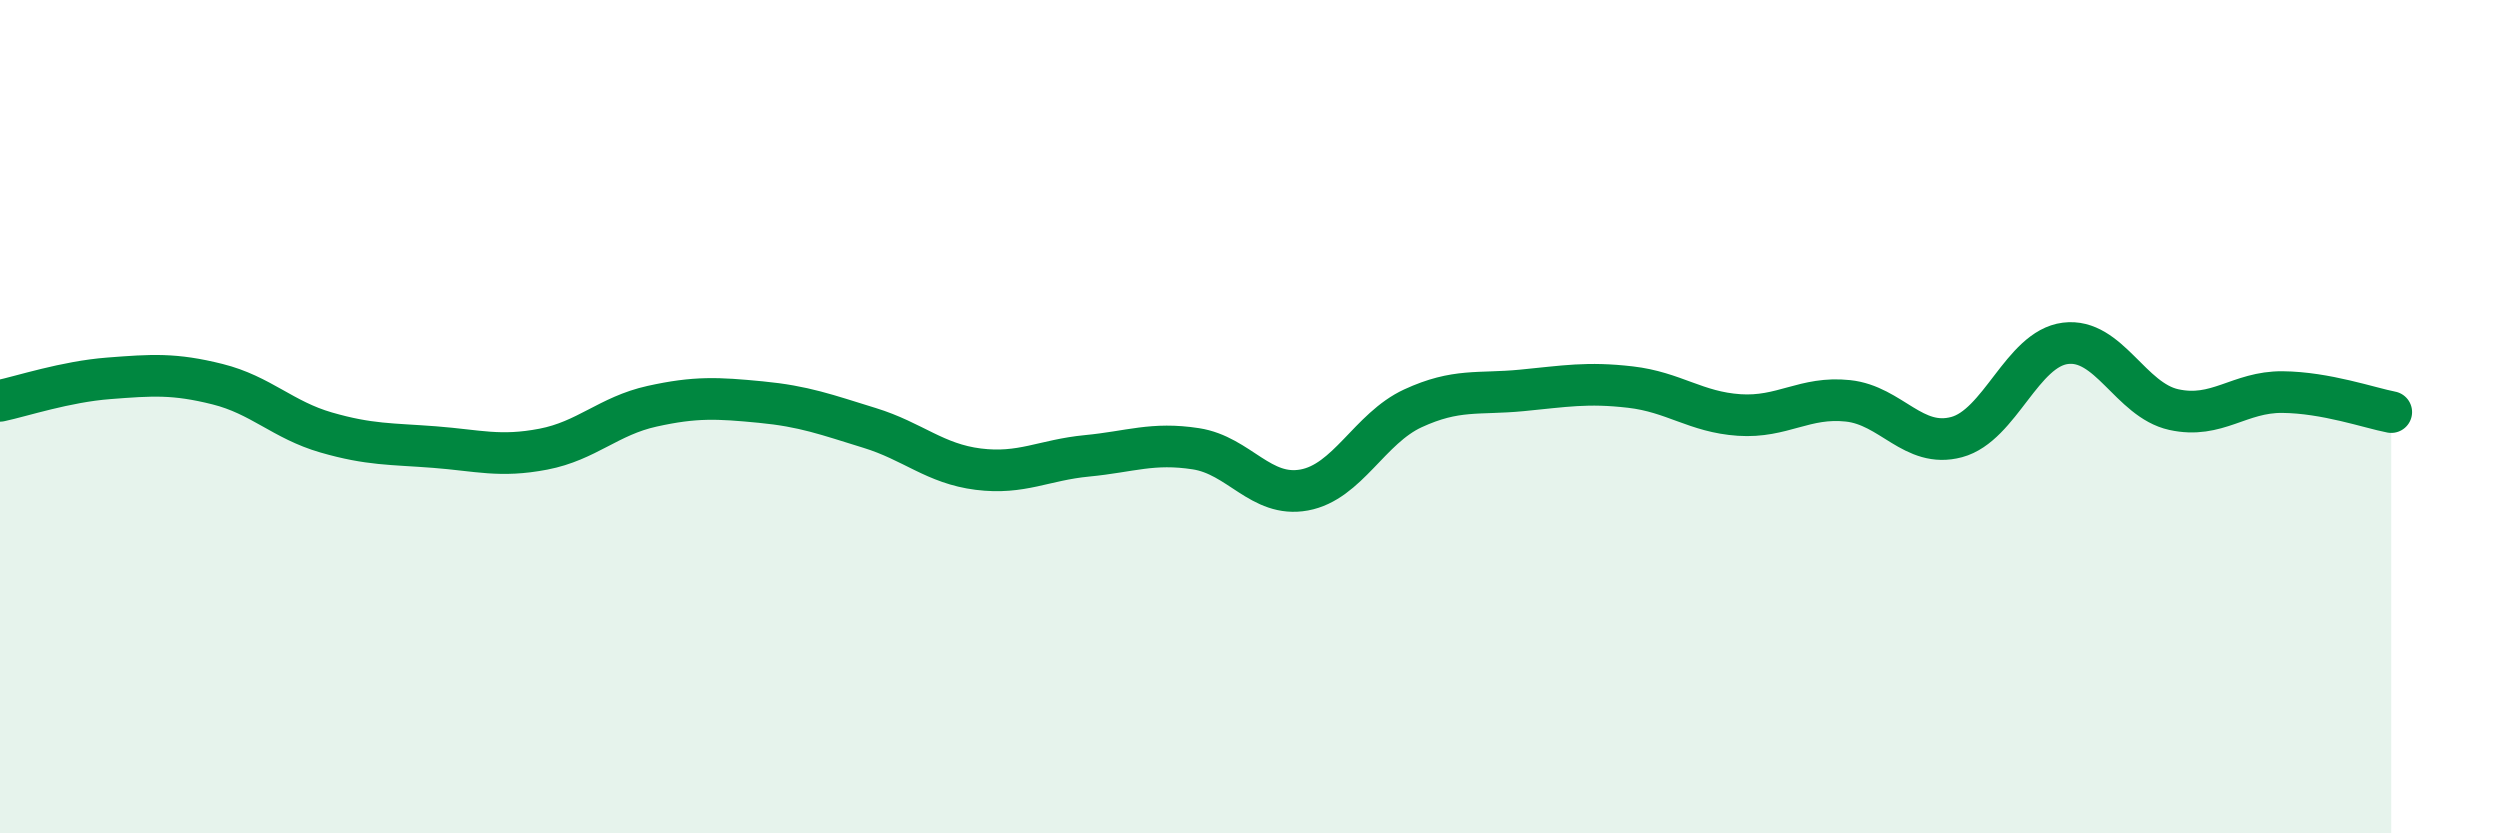 
    <svg width="60" height="20" viewBox="0 0 60 20" xmlns="http://www.w3.org/2000/svg">
      <path
        d="M 0,9.62 C 0.52,9.51 1.57,9.16 2.61,9.08 C 3.65,9 4.18,8.96 5.22,9.22 C 6.26,9.48 6.79,10.08 7.83,10.38 C 8.87,10.68 9.39,10.65 10.43,10.73 C 11.47,10.81 12,10.98 13.04,10.78 C 14.08,10.58 14.61,9.98 15.65,9.75 C 16.69,9.52 17.22,9.55 18.26,9.65 C 19.3,9.75 19.83,9.95 20.87,10.27 C 21.91,10.59 22.44,11.13 23.48,11.26 C 24.52,11.39 25.05,11.04 26.09,10.94 C 27.13,10.84 27.66,10.61 28.7,10.77 C 29.74,10.93 30.26,11.95 31.3,11.76 C 32.34,11.57 32.87,10.28 33.91,9.8 C 34.95,9.32 35.48,9.47 36.52,9.37 C 37.56,9.27 38.09,9.17 39.13,9.29 C 40.17,9.41 40.7,9.89 41.74,9.96 C 42.78,10.03 43.31,9.51 44.35,9.62 C 45.39,9.73 45.92,10.77 46.96,10.49 C 48,10.21 48.53,8.37 49.57,8.24 C 50.61,8.11 51.13,9.6 52.17,9.83 C 53.21,10.06 53.74,9.4 54.78,9.41 C 55.82,9.42 56.87,9.79 57.39,9.89L57.39 20L0 20Z"
        fill="#008740"
        opacity="0.1"
        stroke-linecap="round"
        stroke-linejoin="round"
      />
      <path
        d="M 0,9.62 C 0.52,9.51 1.57,9.16 2.61,9.08 C 3.65,9 4.18,8.96 5.22,9.22 C 6.26,9.48 6.79,10.08 7.83,10.38 C 8.87,10.68 9.39,10.65 10.43,10.73 C 11.47,10.81 12,10.98 13.04,10.78 C 14.08,10.58 14.61,9.98 15.65,9.75 C 16.69,9.52 17.22,9.55 18.26,9.65 C 19.3,9.75 19.83,9.95 20.87,10.27 C 21.91,10.59 22.44,11.13 23.48,11.26 C 24.52,11.39 25.05,11.04 26.09,10.94 C 27.13,10.84 27.66,10.61 28.7,10.77 C 29.74,10.93 30.26,11.95 31.3,11.76 C 32.34,11.57 32.87,10.28 33.91,9.8 C 34.95,9.32 35.48,9.47 36.52,9.37 C 37.56,9.27 38.09,9.17 39.13,9.29 C 40.17,9.41 40.7,9.89 41.74,9.96 C 42.78,10.03 43.31,9.51 44.35,9.62 C 45.39,9.73 45.92,10.77 46.96,10.49 C 48,10.21 48.53,8.37 49.57,8.24 C 50.61,8.11 51.13,9.6 52.17,9.83 C 53.21,10.06 53.74,9.4 54.78,9.41 C 55.82,9.42 56.87,9.79 57.39,9.89"
        stroke="#008740"
        stroke-width="1"
        fill="none"
        stroke-linecap="round"
        stroke-linejoin="round"
      />
    </svg>
  